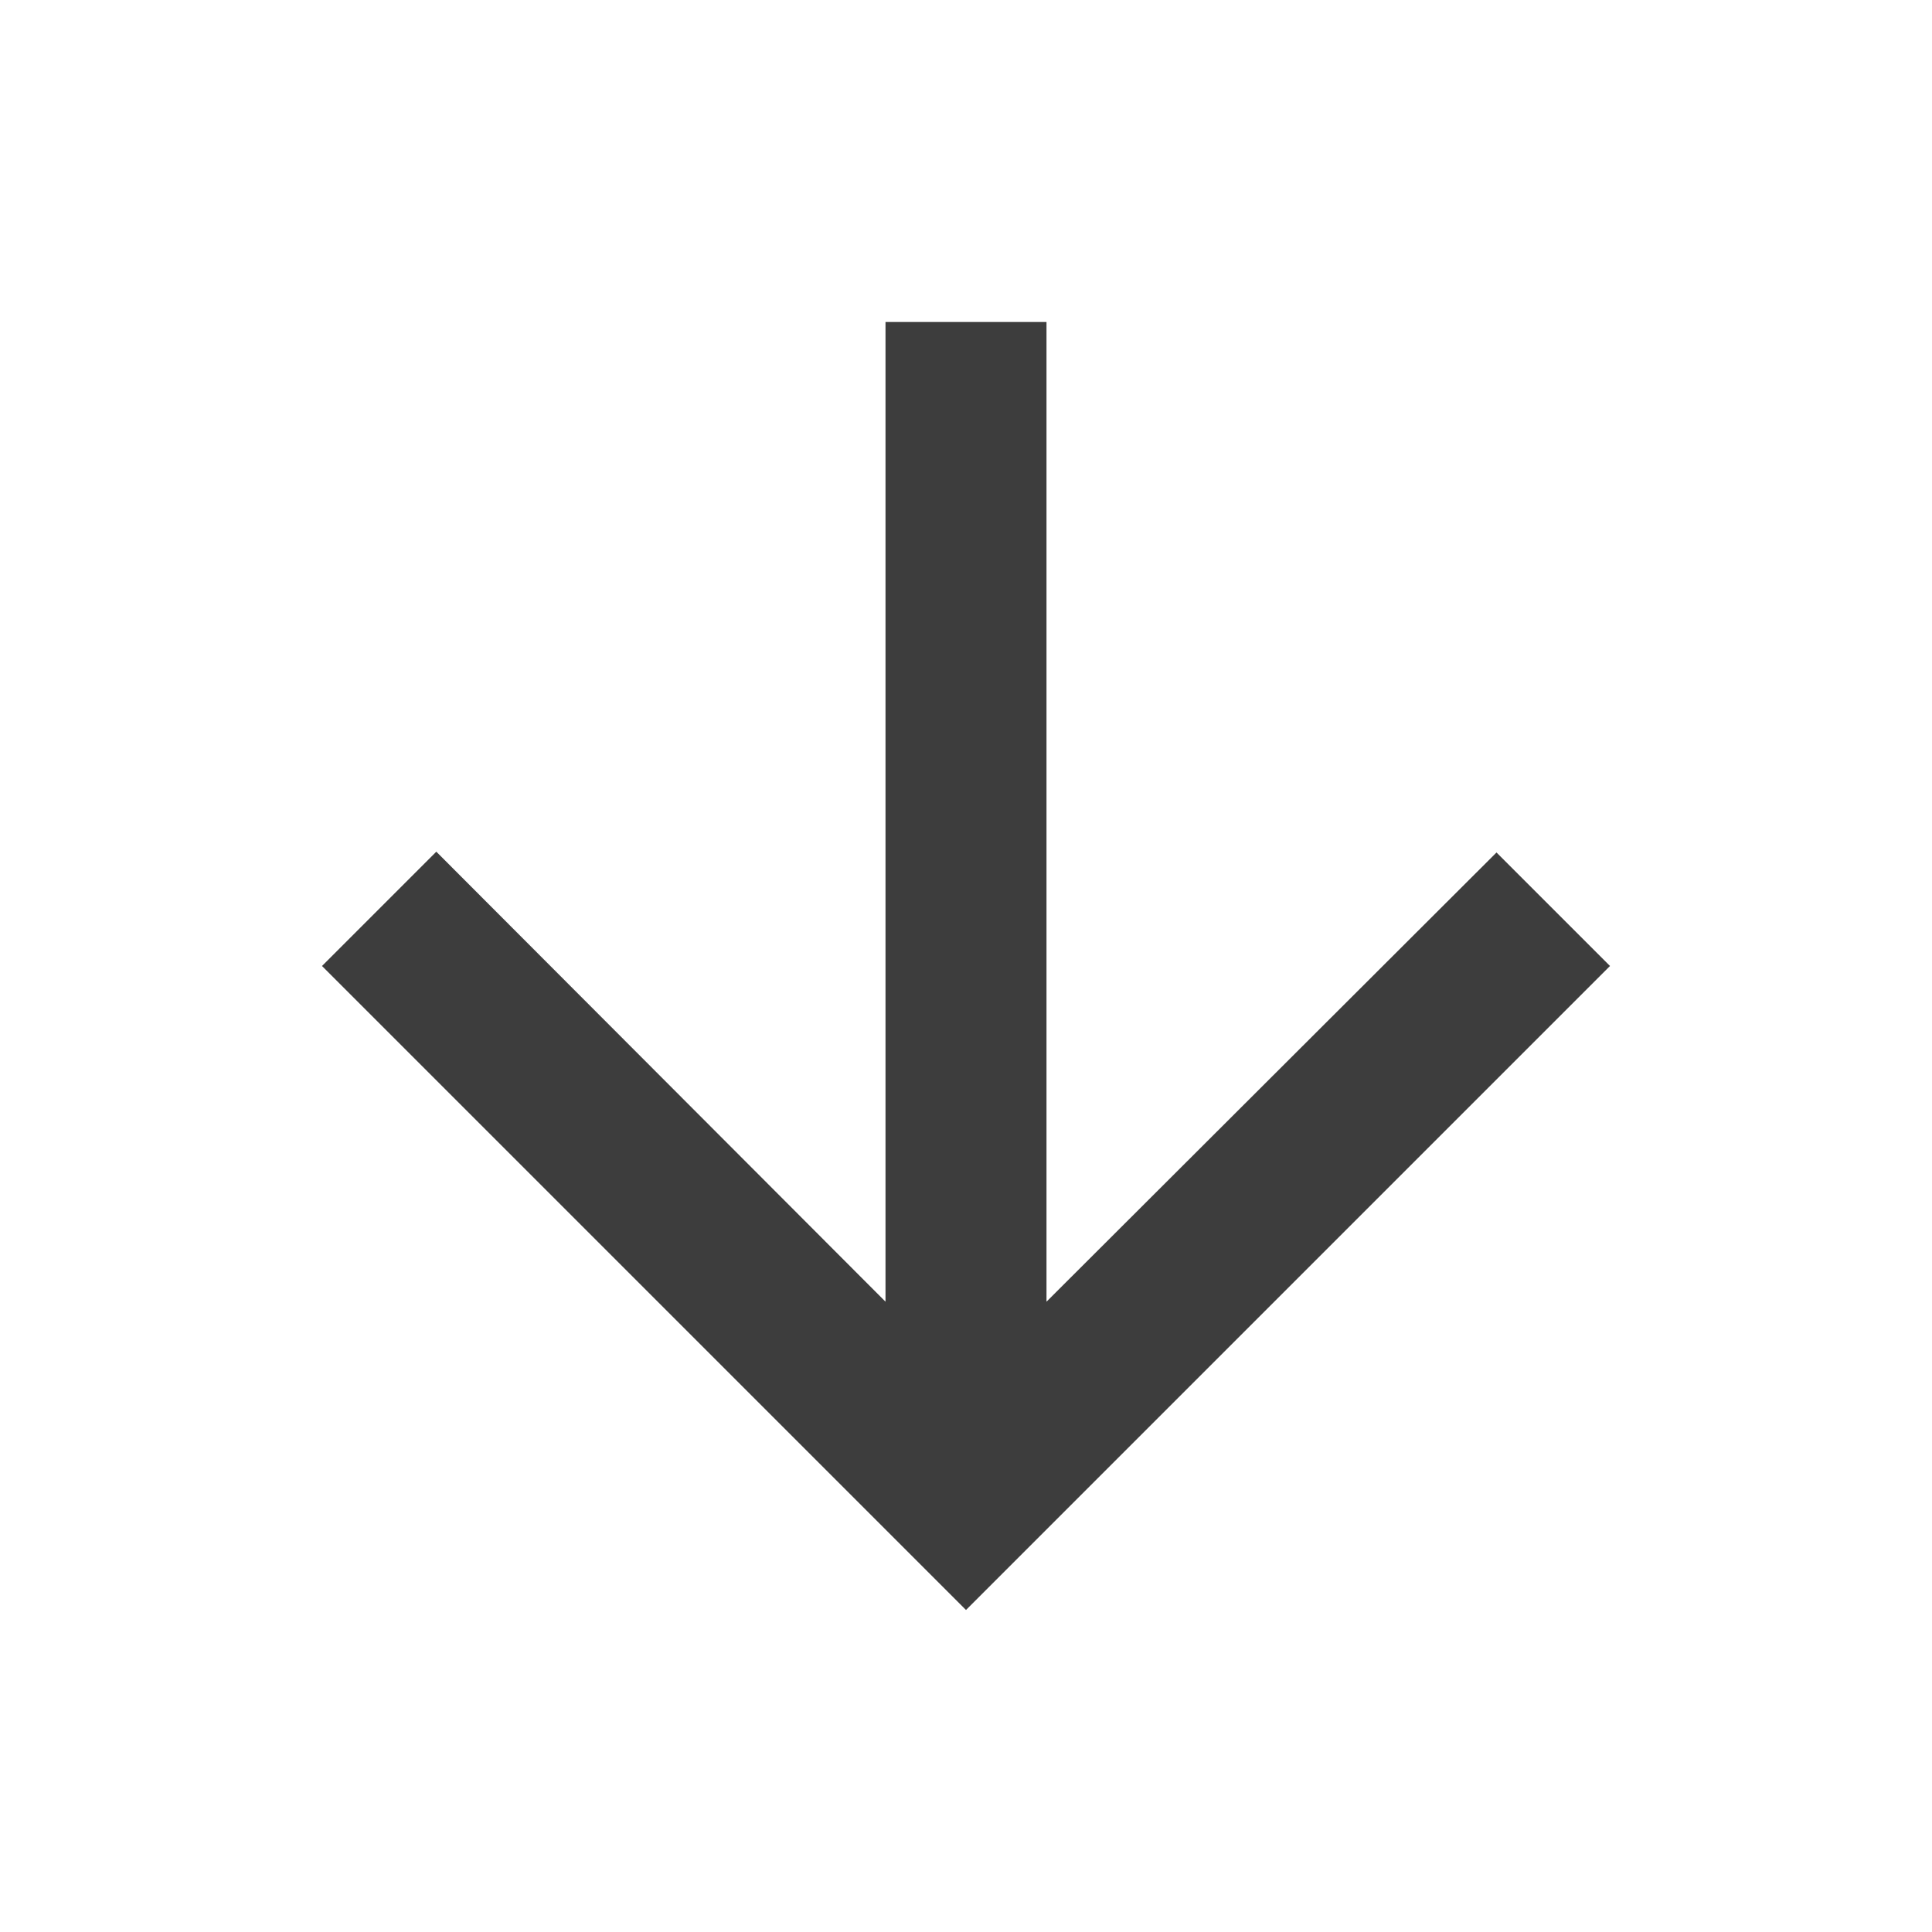 <svg width="24" height="24" viewBox="0 0 24 24" fill="none" xmlns="http://www.w3.org/2000/svg">
<g id="ArrowDownwardFilled">
<path id="Vector" d="M20 12L18.59 10.59L13 16.17V4H11V16.17L5.42 10.58L4 12L12 20L20 12Z" fill="#212121" fill-opacity="0.87"/>
</g>
</svg>
